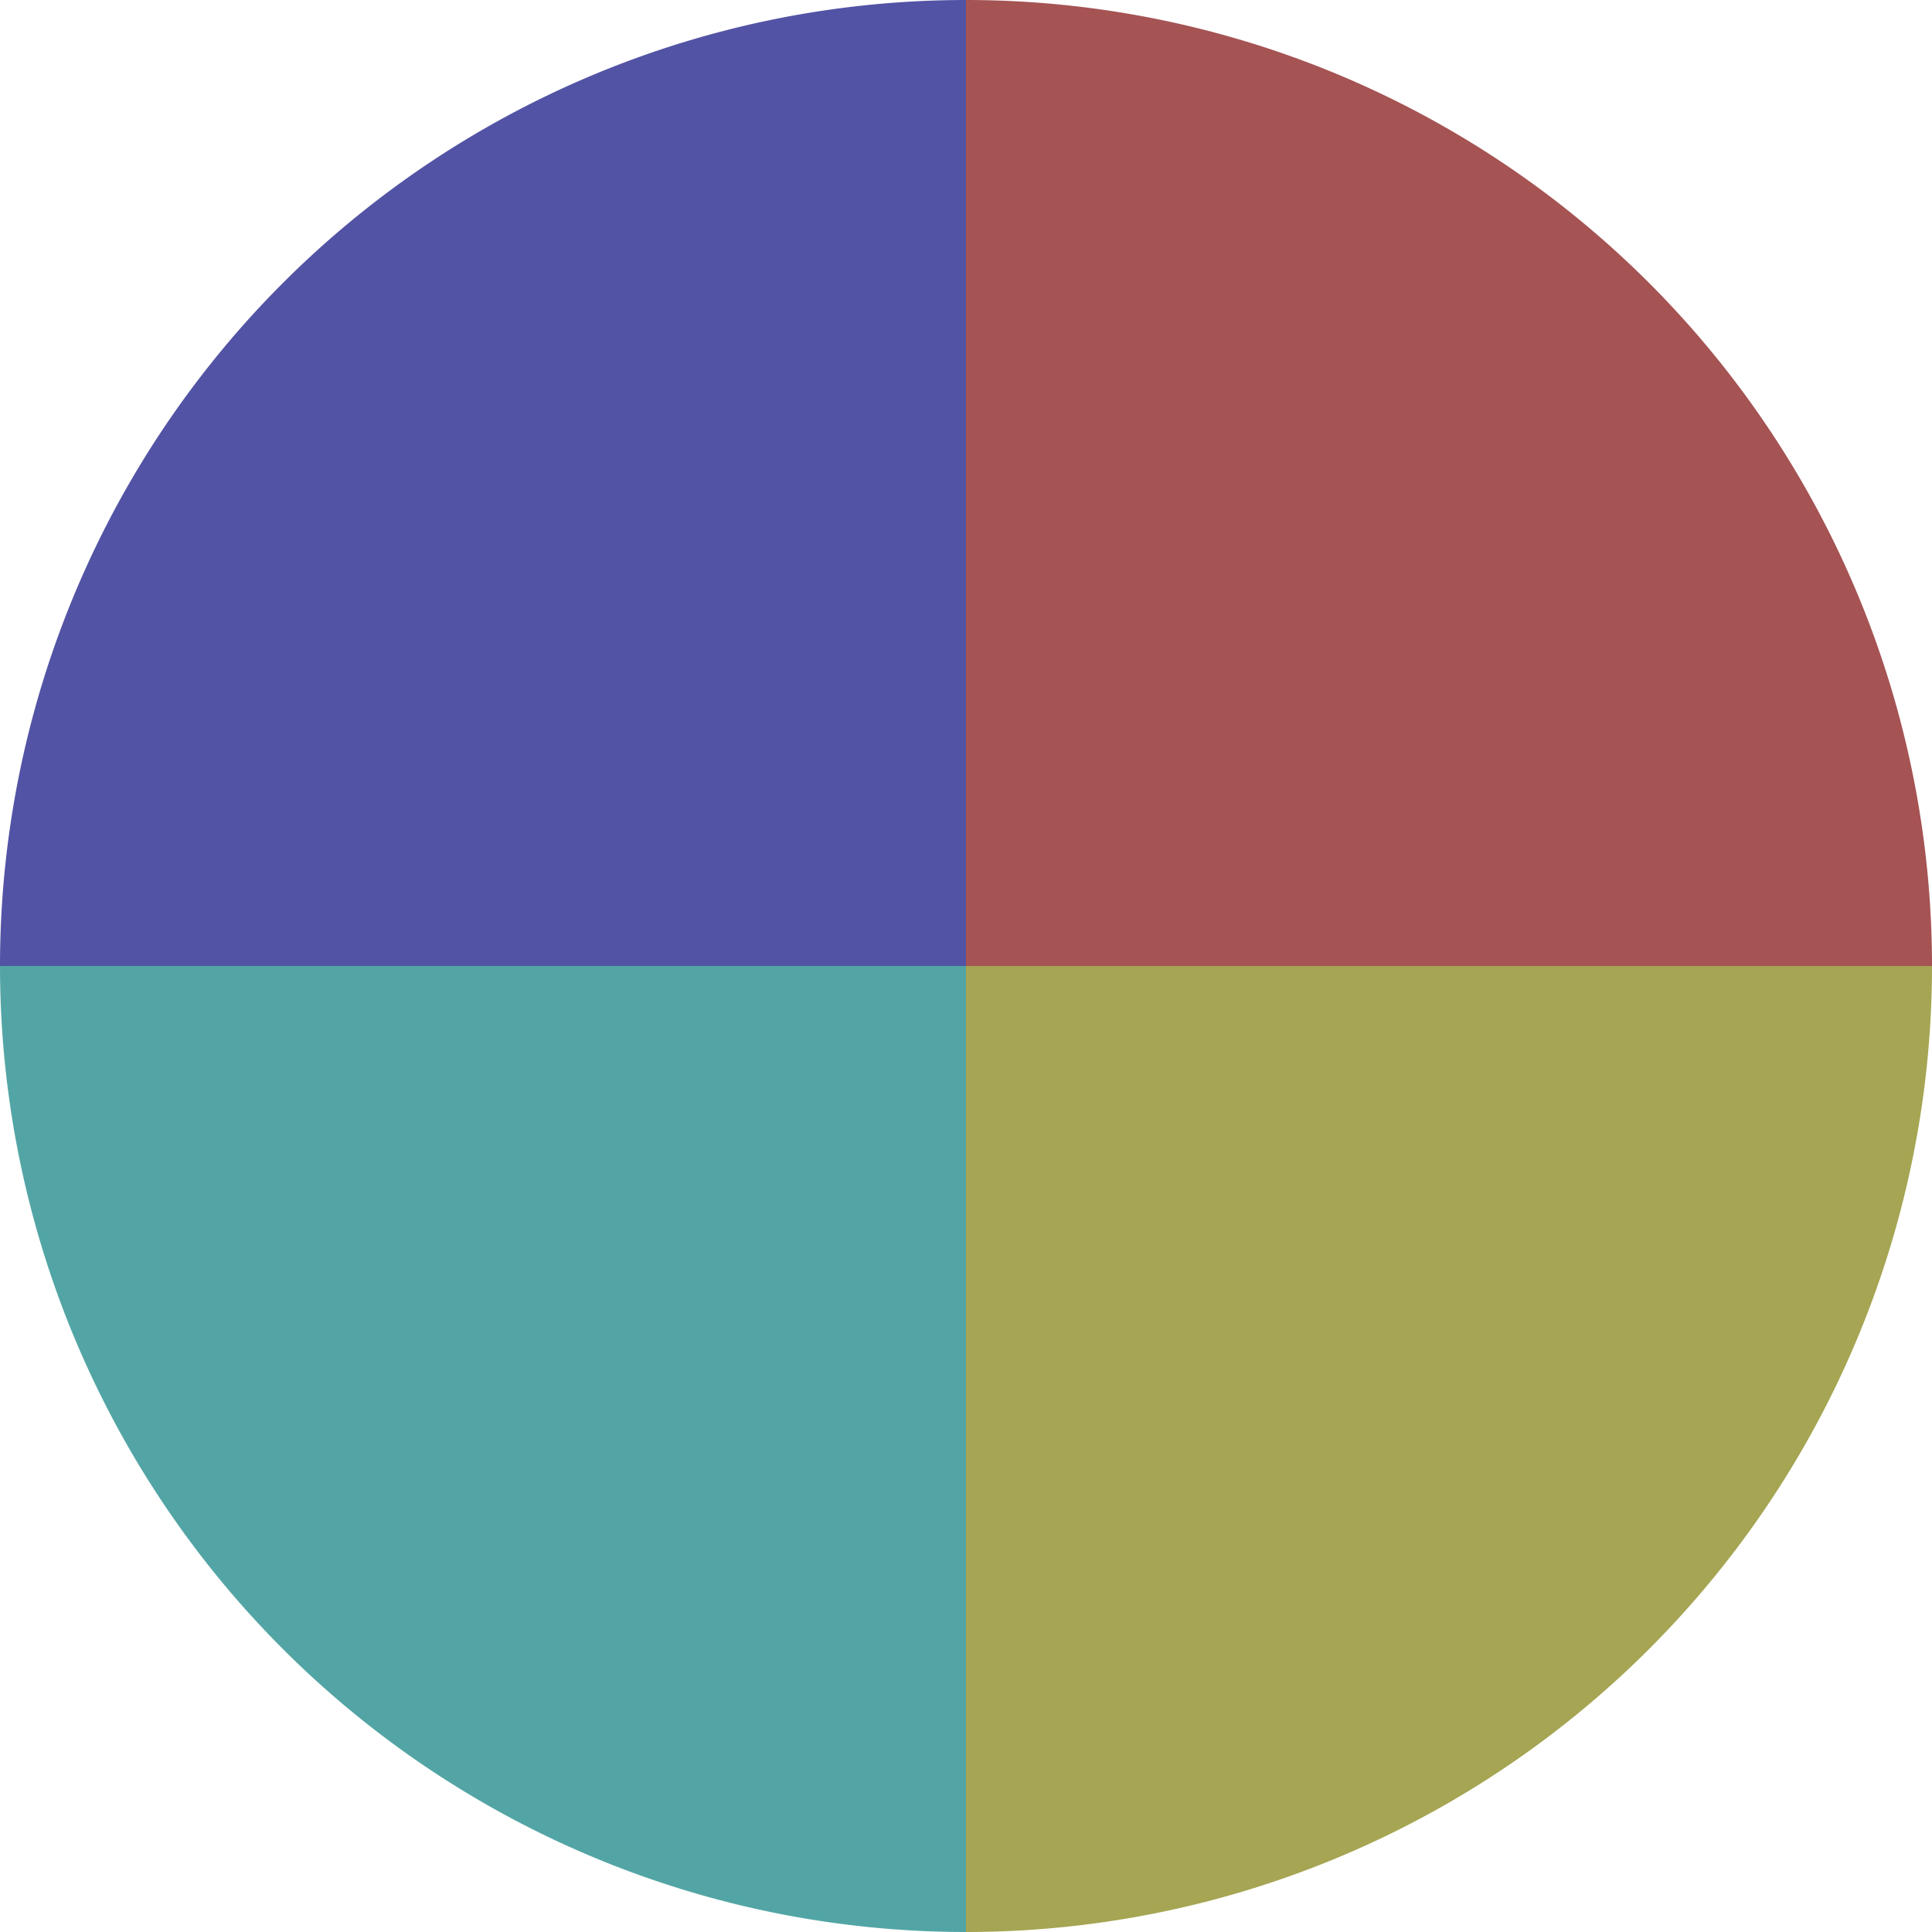 <?xml version="1.0" standalone="no"?>
<svg width="500" height="500" viewBox="-1 -1 2 2" xmlns="http://www.w3.org/2000/svg">
        <path d="M 0 -1 
             A 1,1 0 0,1 1 0             L 0,0
             z" fill="#a55353" />
            <path d="M 1 0 
             A 1,1 0 0,1 0 1             L 0,0
             z" fill="#a5a553" />
            <path d="M 0 1 
             A 1,1 0 0,1 -1 0             L 0,0
             z" fill="#53a5a5" />
            <path d="M -1 0 
             A 1,1 0 0,1 -0 -1             L 0,0
             z" fill="#5353a5" />
    </svg>
